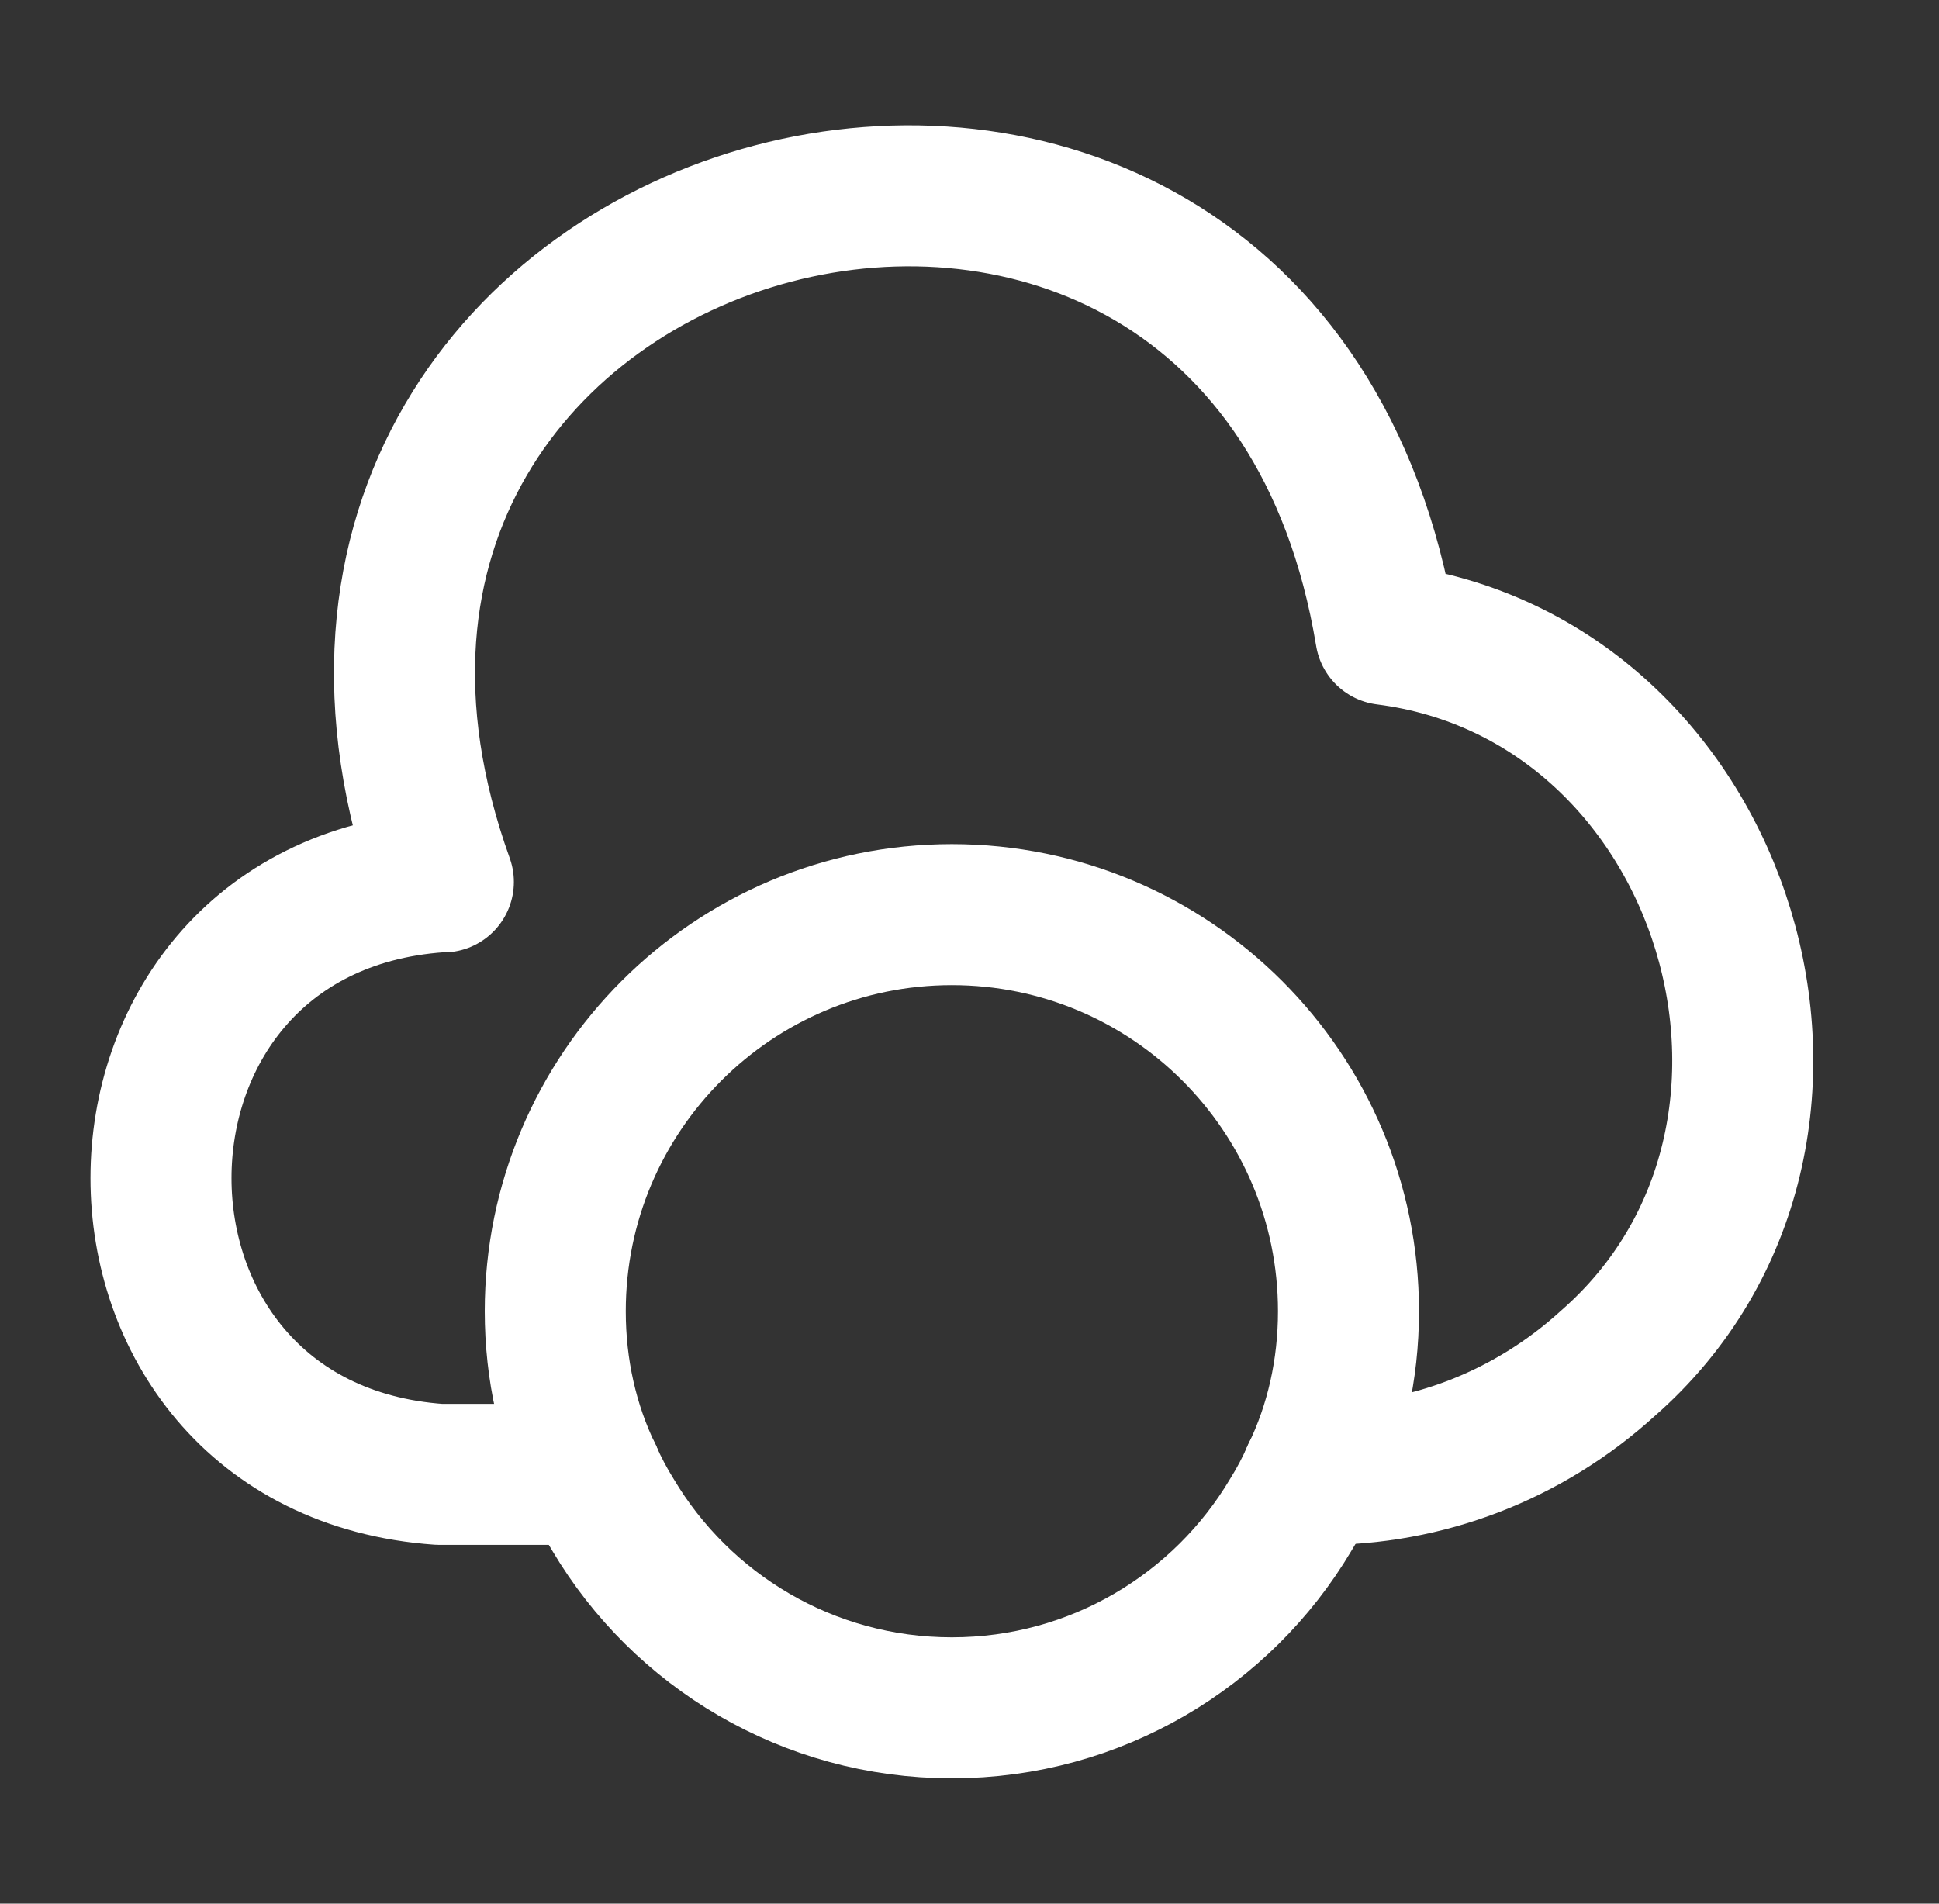 <svg xmlns="http://www.w3.org/2000/svg" width="55.0" height="54.0" viewBox="0.0 0.0 55.0 54.0">
<rect x="0.0" y="0.0" width="55.0" height="54.0" fill="#333333" stroke="none"/>
<g id="UX/UIDesign" fill="none">
        <path d="M12.464 25.016C1.934 25.758 1.934 41.081 12.464 41.823H16.784" stroke="white" stroke-width="4" stroke-miterlimit="10" stroke-linecap="round" stroke-linejoin="round" />
        <path d="M12.576 25.017C5.354 4.925 35.819 -3.108 39.306 17.997C49.048 19.235 52.986 32.217 45.606 38.675C43.356 40.722 40.454 41.847 37.416 41.825H37.214" stroke="white" stroke-width="4" stroke-miterlimit="10" stroke-linecap="round" stroke-linejoin="round" />
        <path d="M38.25 37.195C38.25 38.86 37.89 40.435 37.215 41.83C37.035 42.235 36.833 42.618 36.608 42.978C34.672 46.24 31.095 48.445 27 48.445C22.905 48.445 19.328 46.24 17.392 42.978C17.168 42.618 16.965 42.235 16.785 41.83C16.11 40.435 15.75 38.86 15.75 37.195C15.75 30.985 20.79 25.945 27 25.945C33.21 25.945 38.25 30.985 38.25 37.195Z" stroke="white" stroke-width="4" stroke-miterlimit="10" stroke-linecap="round" stroke-linejoin="round" />
    </g>
</svg>